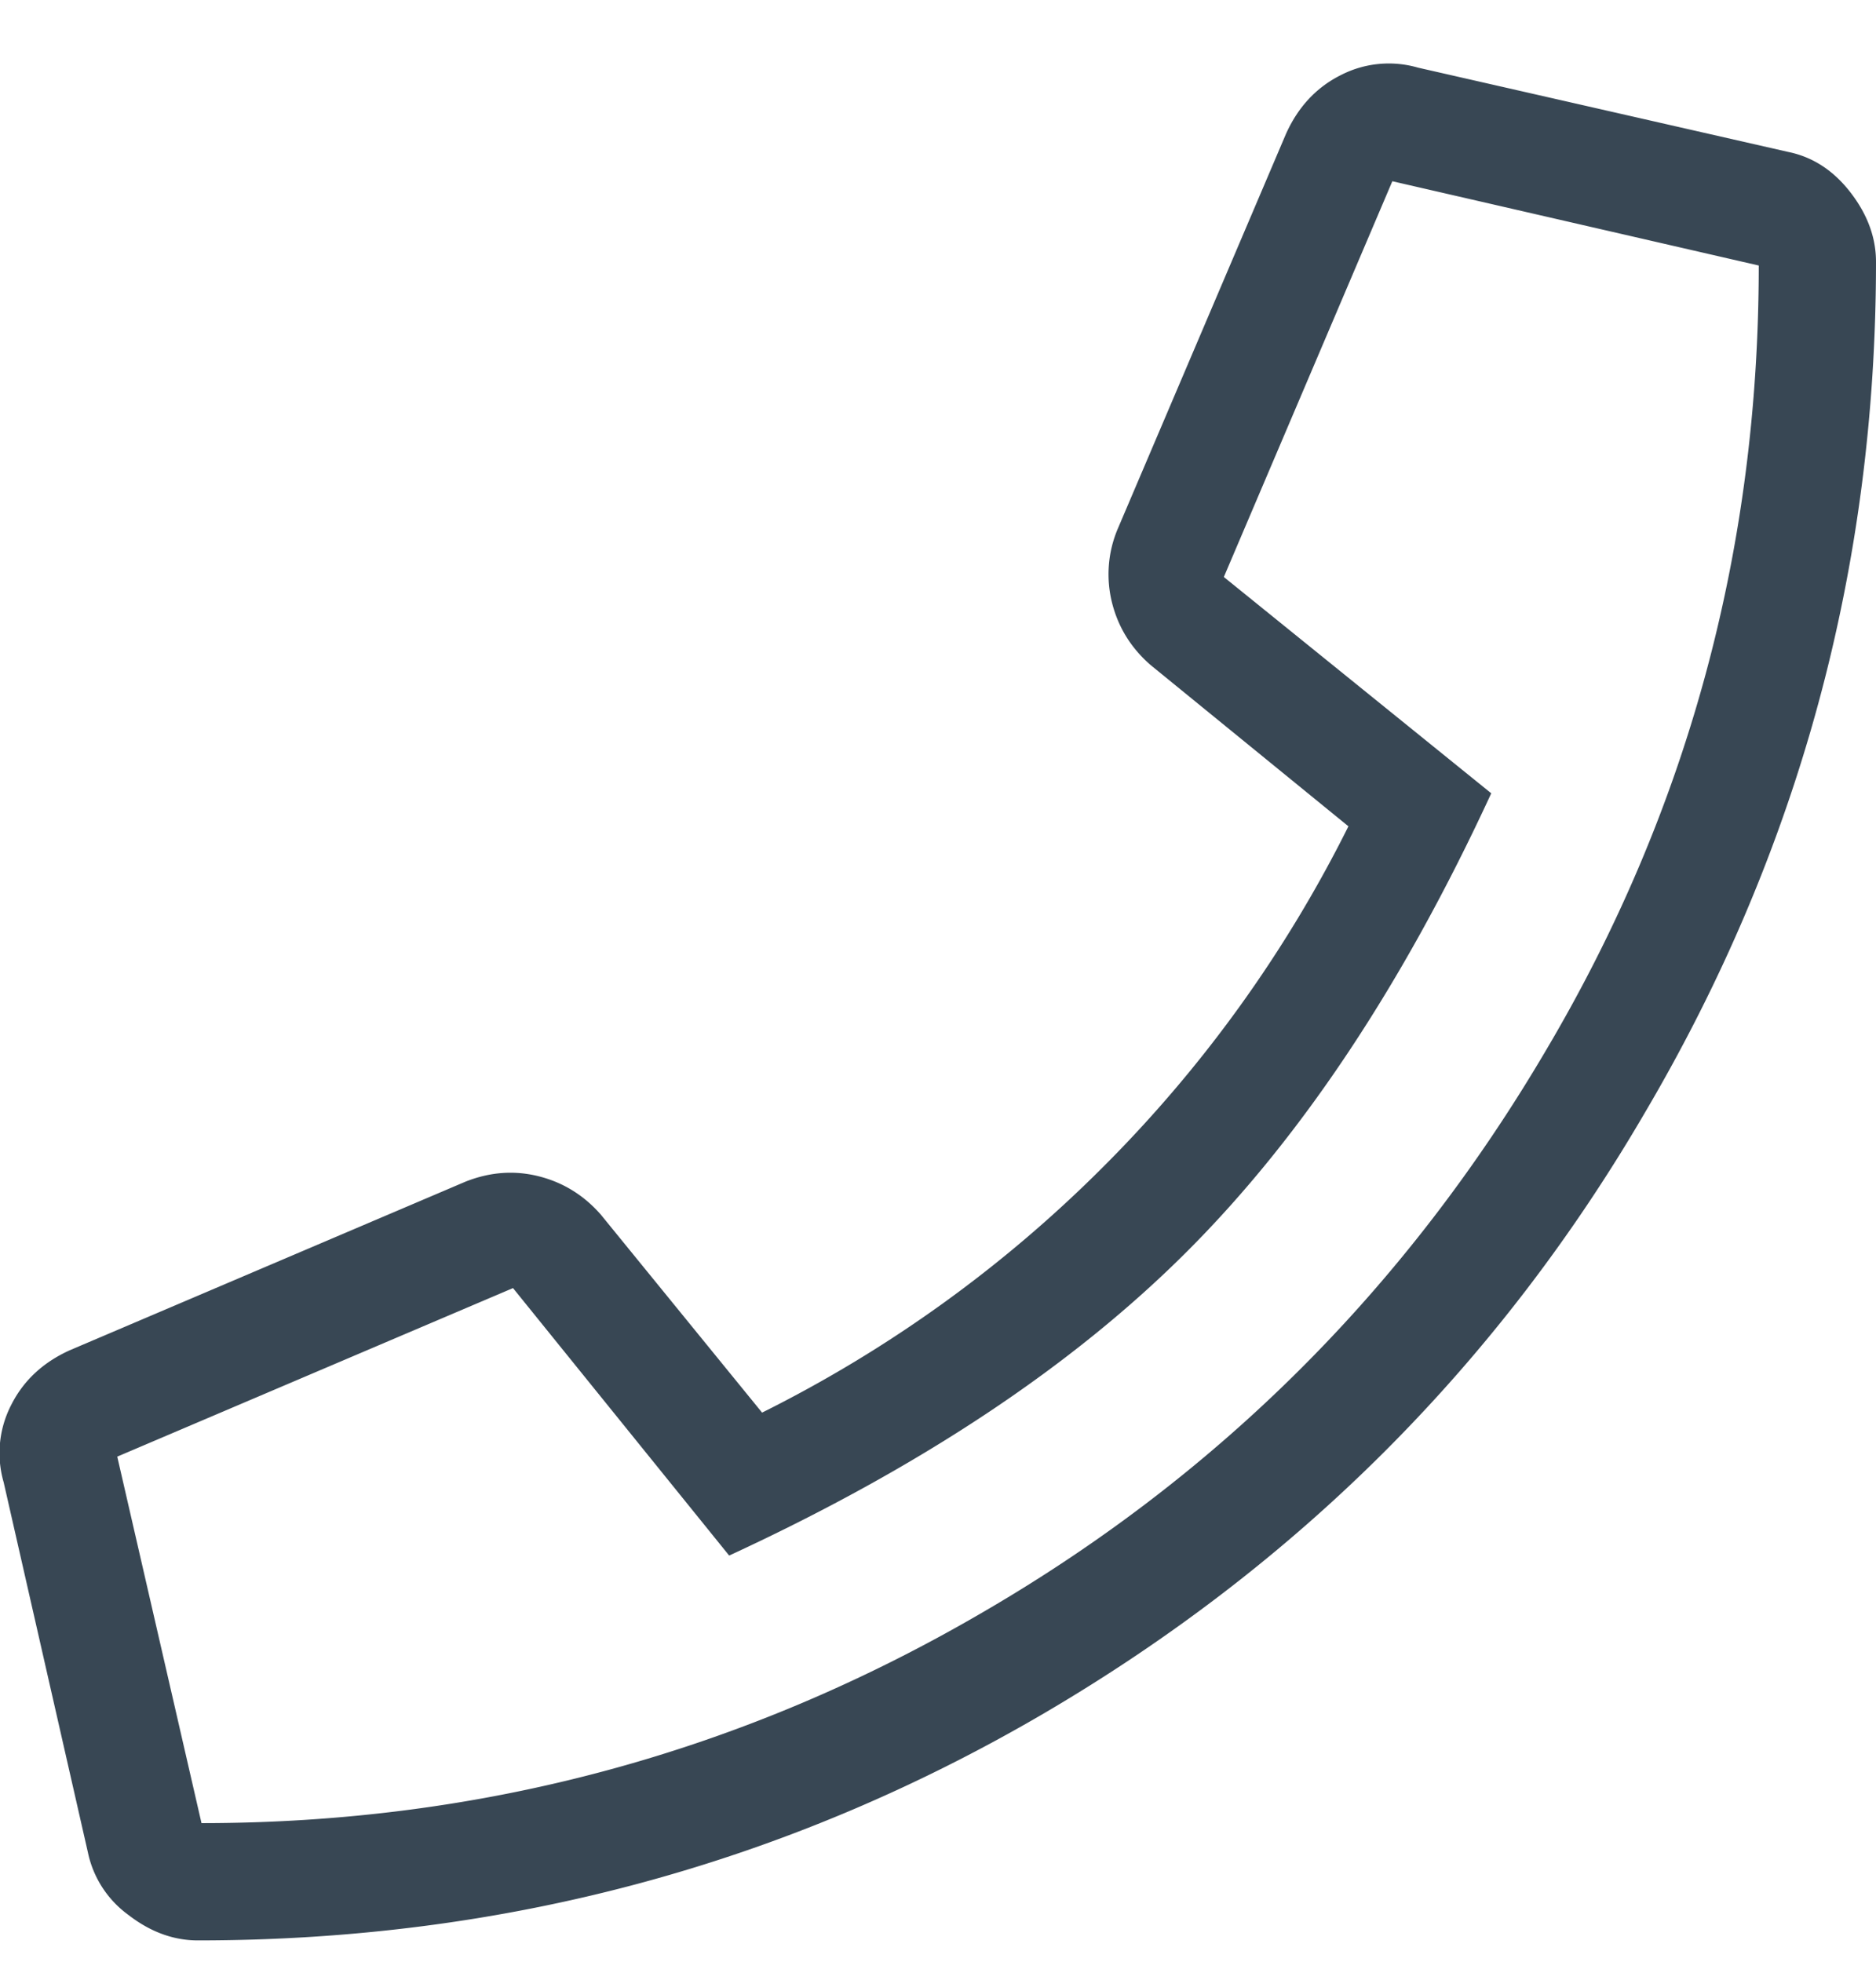 <svg xmlns="http://www.w3.org/2000/svg" width="22" height="23" viewBox="0 0 22 23">
    <path fill="#384754" fill-rule="nonzero" d="M20.969 1.781c.286.058.53.215.73.473.2.258.301.53.301.816 0 3.581-.902 6.904-2.707 9.97-1.719 2.95-4.068 5.299-7.047 7.046C9.21 21.862 5.901 22.75 2.32 22.75c-.286 0-.558-.1-.816-.3a1.213 1.213 0 0 1-.473-.731l-.988-4.34a1.23 1.23 0 0 1 .086-.902c.143-.287.372-.502.687-.645l4.641-1.977c.286-.114.573-.136.86-.064.286.072.53.222.73.451l1.89 2.32a15.275 15.275 0 0 0 3.997-2.878 15.275 15.275 0 0 0 2.879-3.996l-2.32-1.891c-.23-.2-.38-.444-.452-.73a1.368 1.368 0 0 1 .064-.86l1.977-4.64c.143-.316.358-.545.645-.688a1.23 1.23 0 0 1 .902-.086l4.34.988zM2.363 21.375c3.295 0 6.36-.83 9.196-2.492 2.75-1.604 4.941-3.796 6.574-6.574 1.661-2.808 2.492-5.873 2.492-9.196l-4.297-.988-1.976 4.64 3.136 2.536c-1.031 2.234-2.22 4.025-3.566 5.37-1.346 1.347-3.137 2.536-5.371 3.567l-2.535-3.136-4.641 1.976.988 4.297z"/>
</svg>

